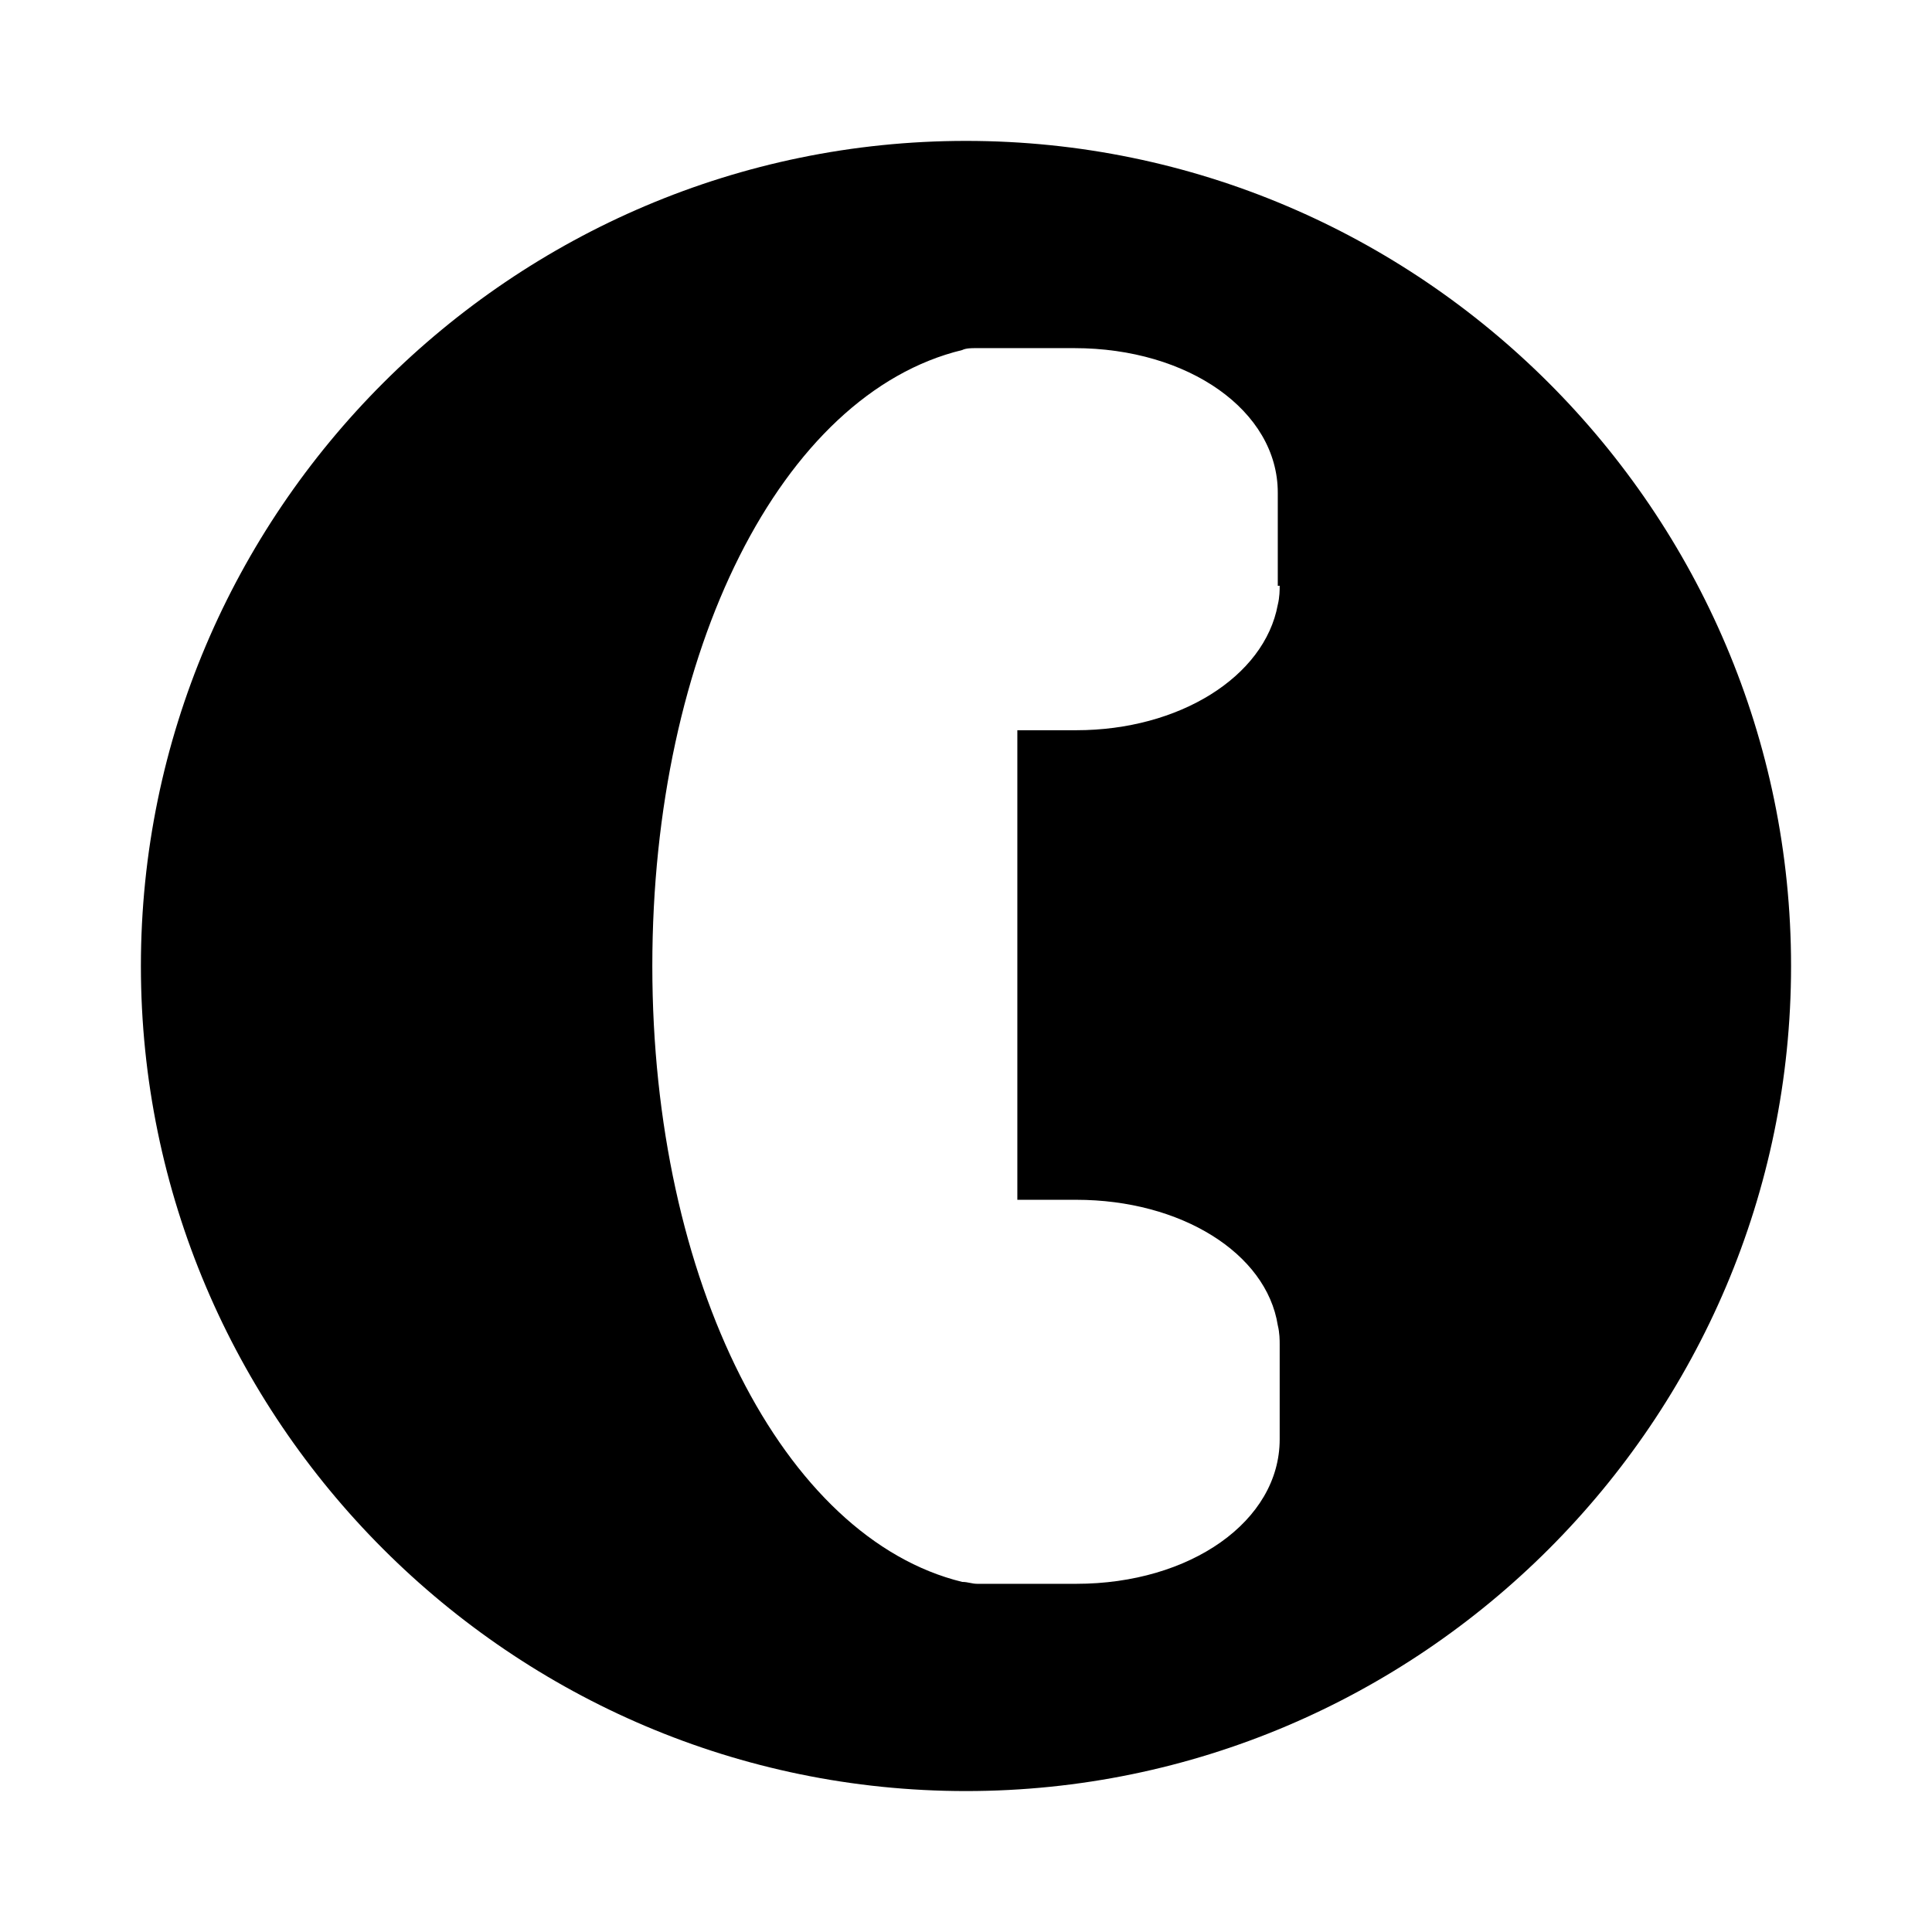 <?xml version="1.0" encoding="UTF-8"?>
<!-- Uploaded to: SVG Repo, www.svgrepo.com, Generator: SVG Repo Mixer Tools -->
<svg fill="#000000" width="800px" height="800px" version="1.1" viewBox="144 144 512 512" xmlns="http://www.w3.org/2000/svg">
 <path d="m400 181.34c-120.41 0-218.66 98.246-218.66 218.66s98.246 218.65 218.66 218.65 218.65-98.242 218.65-218.65-98.242-218.66-218.65-218.66zm83.129 117.89c0 1.008 0 3.023-0.504 5.039-3.527 19.145-26.199 33.25-53.402 33.25h-15.617v124.44h15.617c27.711 0 50.383 14.105 53.402 33.25 0.504 2.016 0.504 4.031 0.504 5.039v25.191c0 21.664-23.68 38.289-53.906 38.289h-26.199c-1.512 0-2.519-0.504-4.031-0.504-47.359-11.59-82.121-79.602-82.121-163.23s34.258-151.65 82.121-163.23c1.008-0.504 2.519-0.504 3.527-0.504h26.199c30.23 0 53.906 16.625 53.906 38.289v24.688z"/>
</svg>